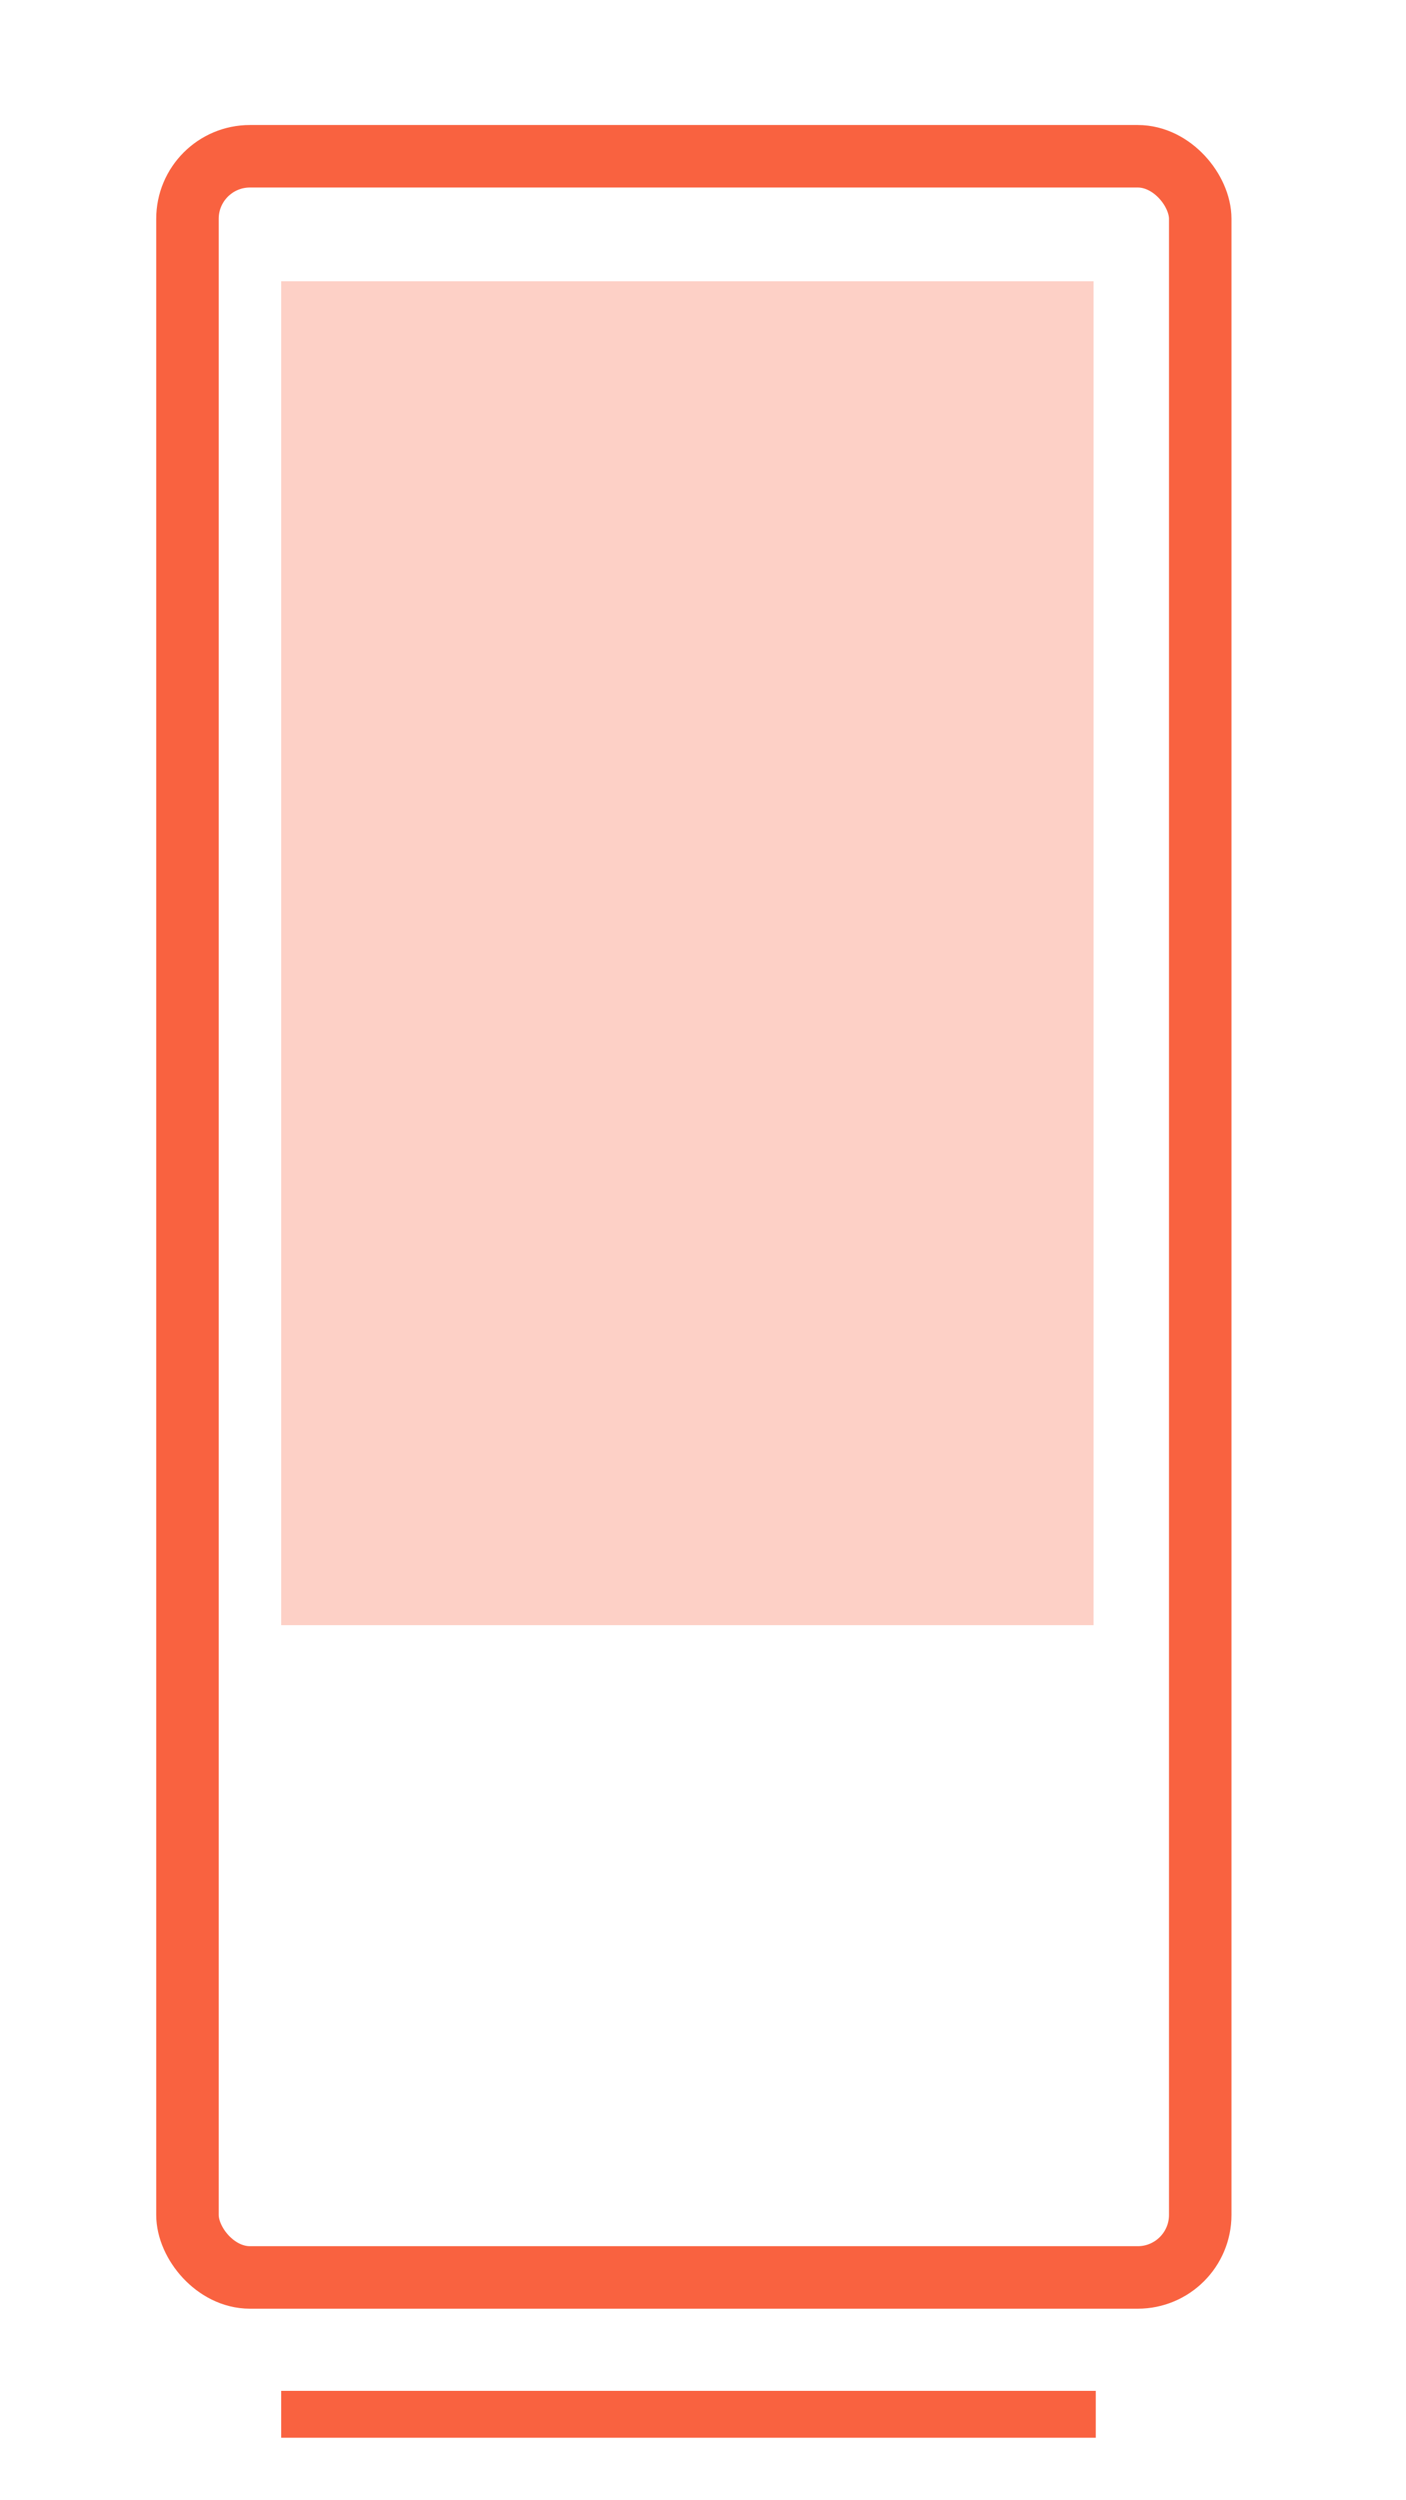 <svg width="45" height="80" viewBox="0 0 45 80" fill="none" xmlns="http://www.w3.org/2000/svg">
<rect x="6" y="5" width="32.414" height="67.871" rx="2" stroke="#f96240" stroke-width="2"/>
<rect x="9" y="9" width="26" height="43" fill="#f96240" fill-opacity="0.3"/>
<line x1="9" y1="77.25" x2="35.071" y2="77.25" stroke="#f96240" stroke-width="1.5"/>
</svg>
